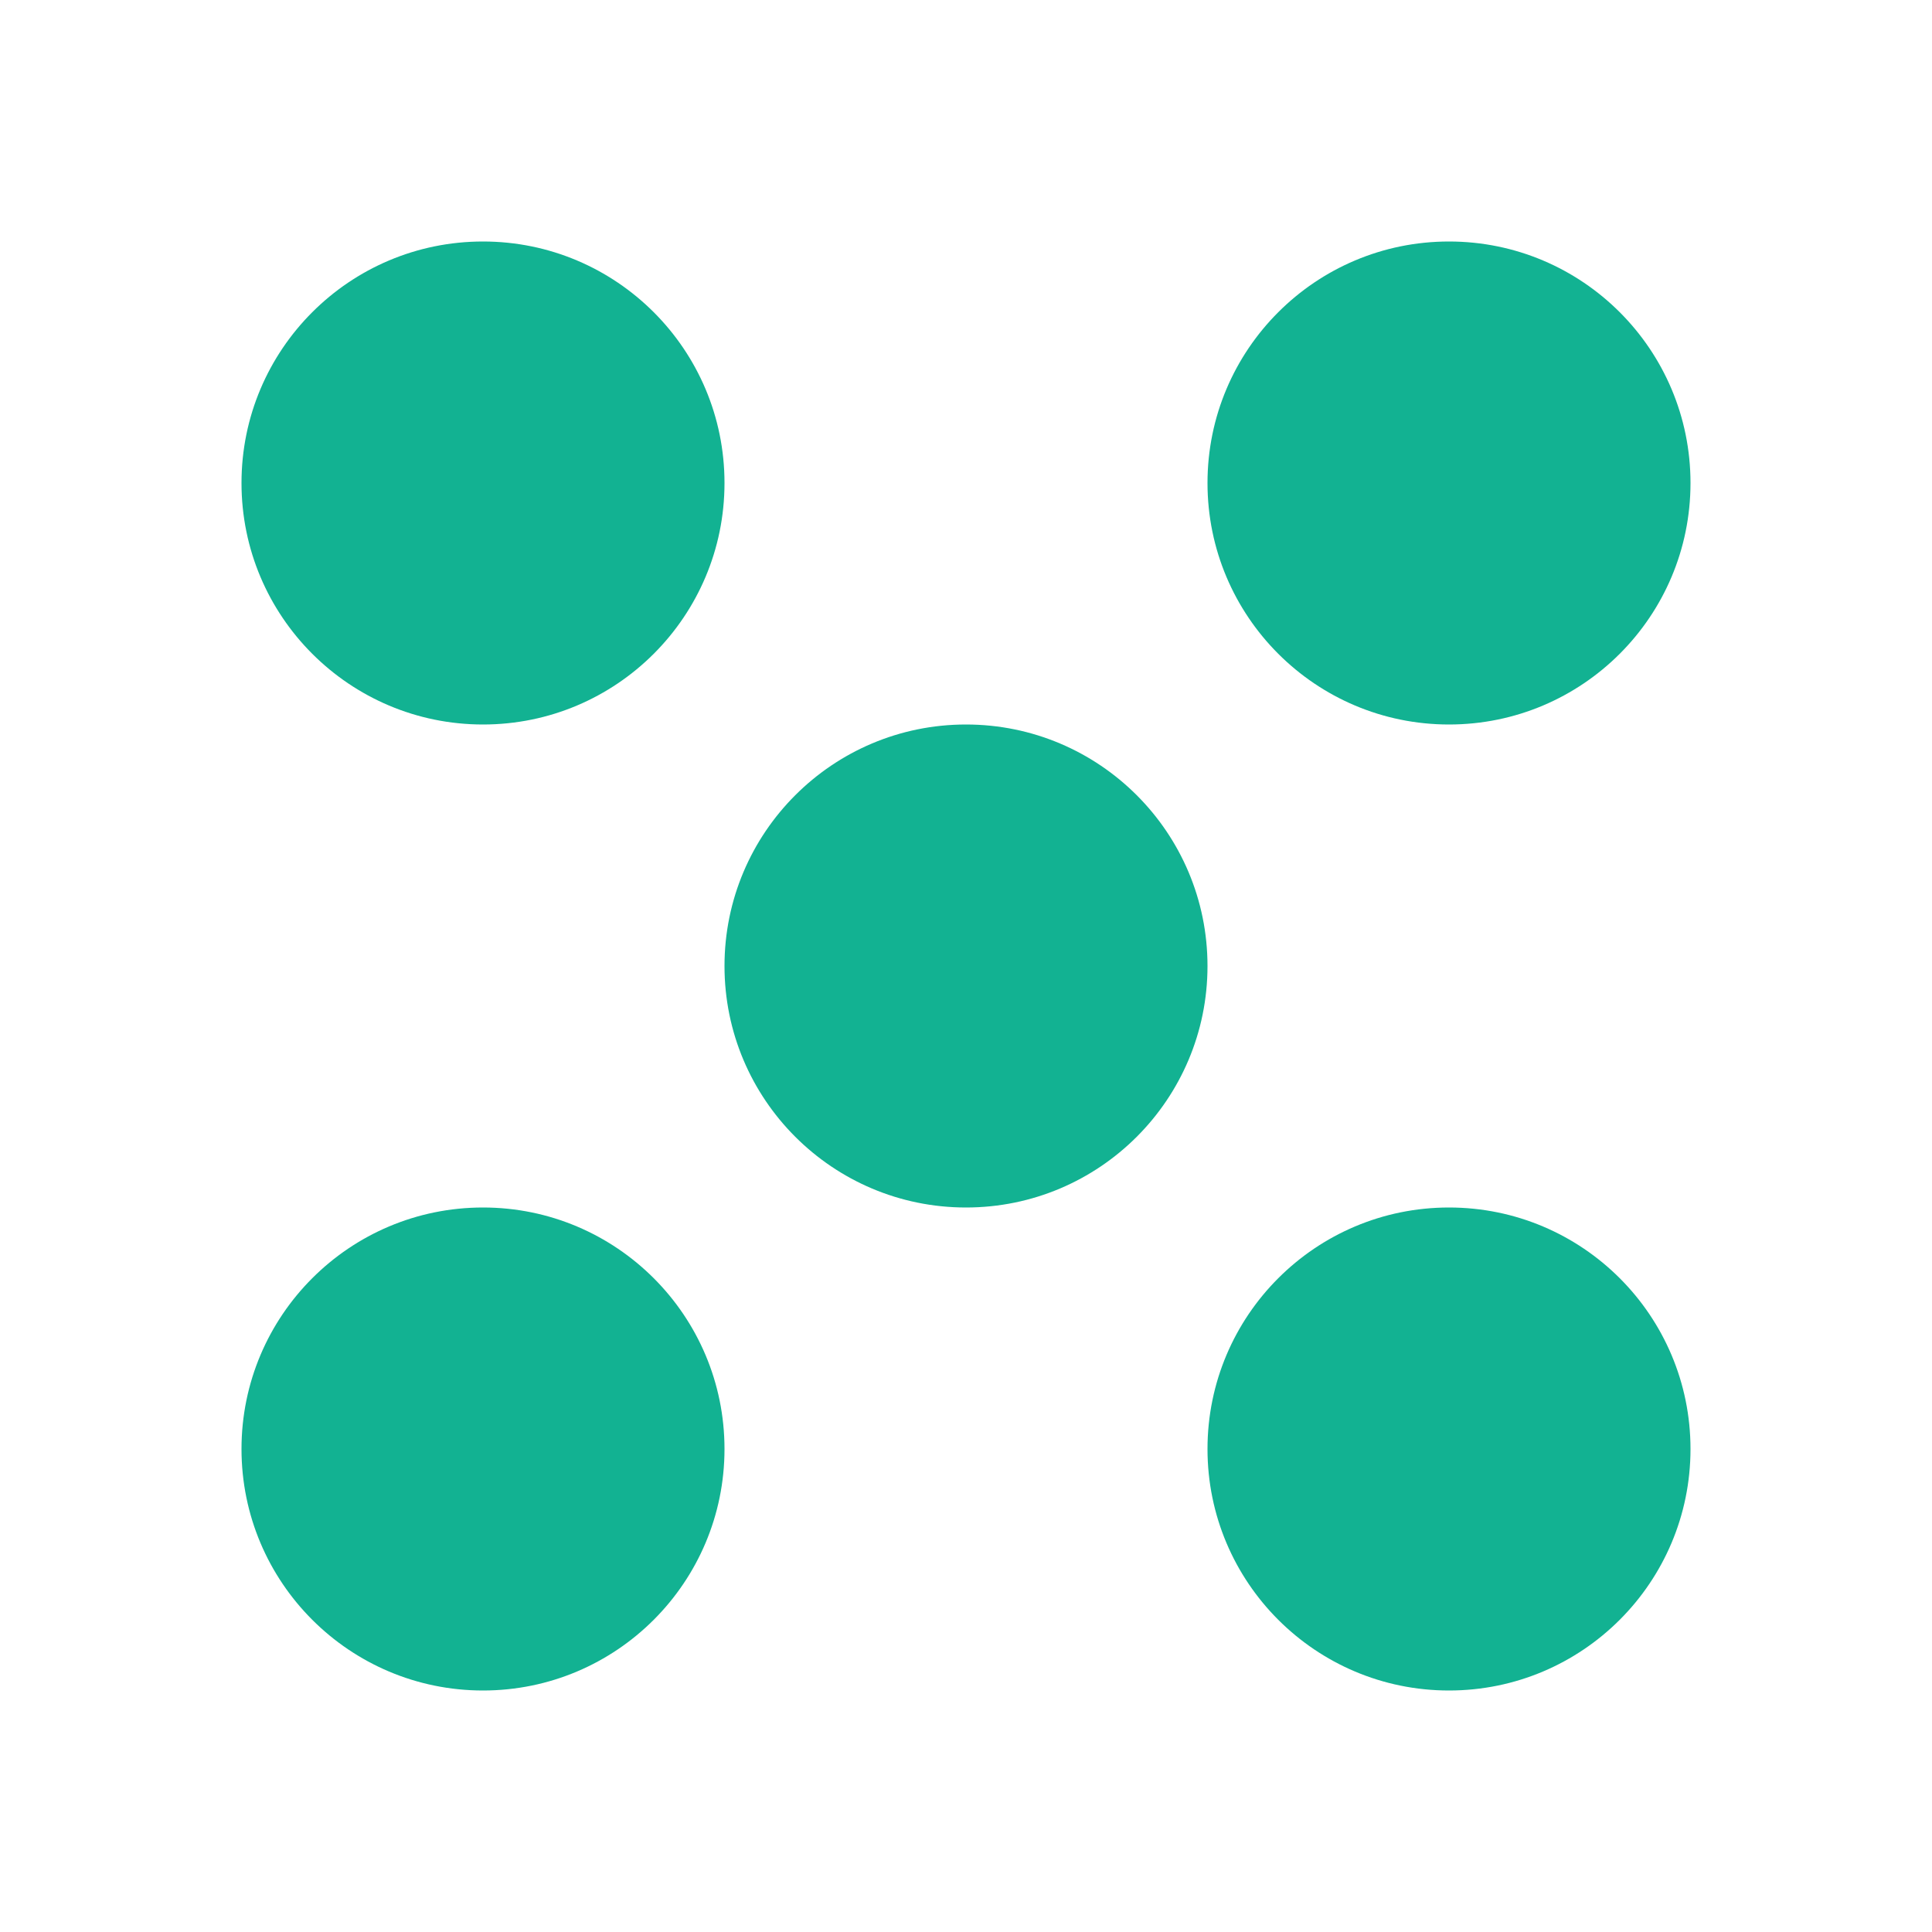 <svg xmlns="http://www.w3.org/2000/svg" viewBox="0 0 48 48"><circle cx="12" cy="12" r="6" fill="#12B292"/><circle cx="36" cy="12" r="6" fill="#12B292"/><circle cx="24" cy="24" r="6" fill="#12B292"/><circle cx="12" cy="36" r="6" fill="#12B292"/><circle cx="36" cy="36" r="6" fill="#12B292"/></svg>

